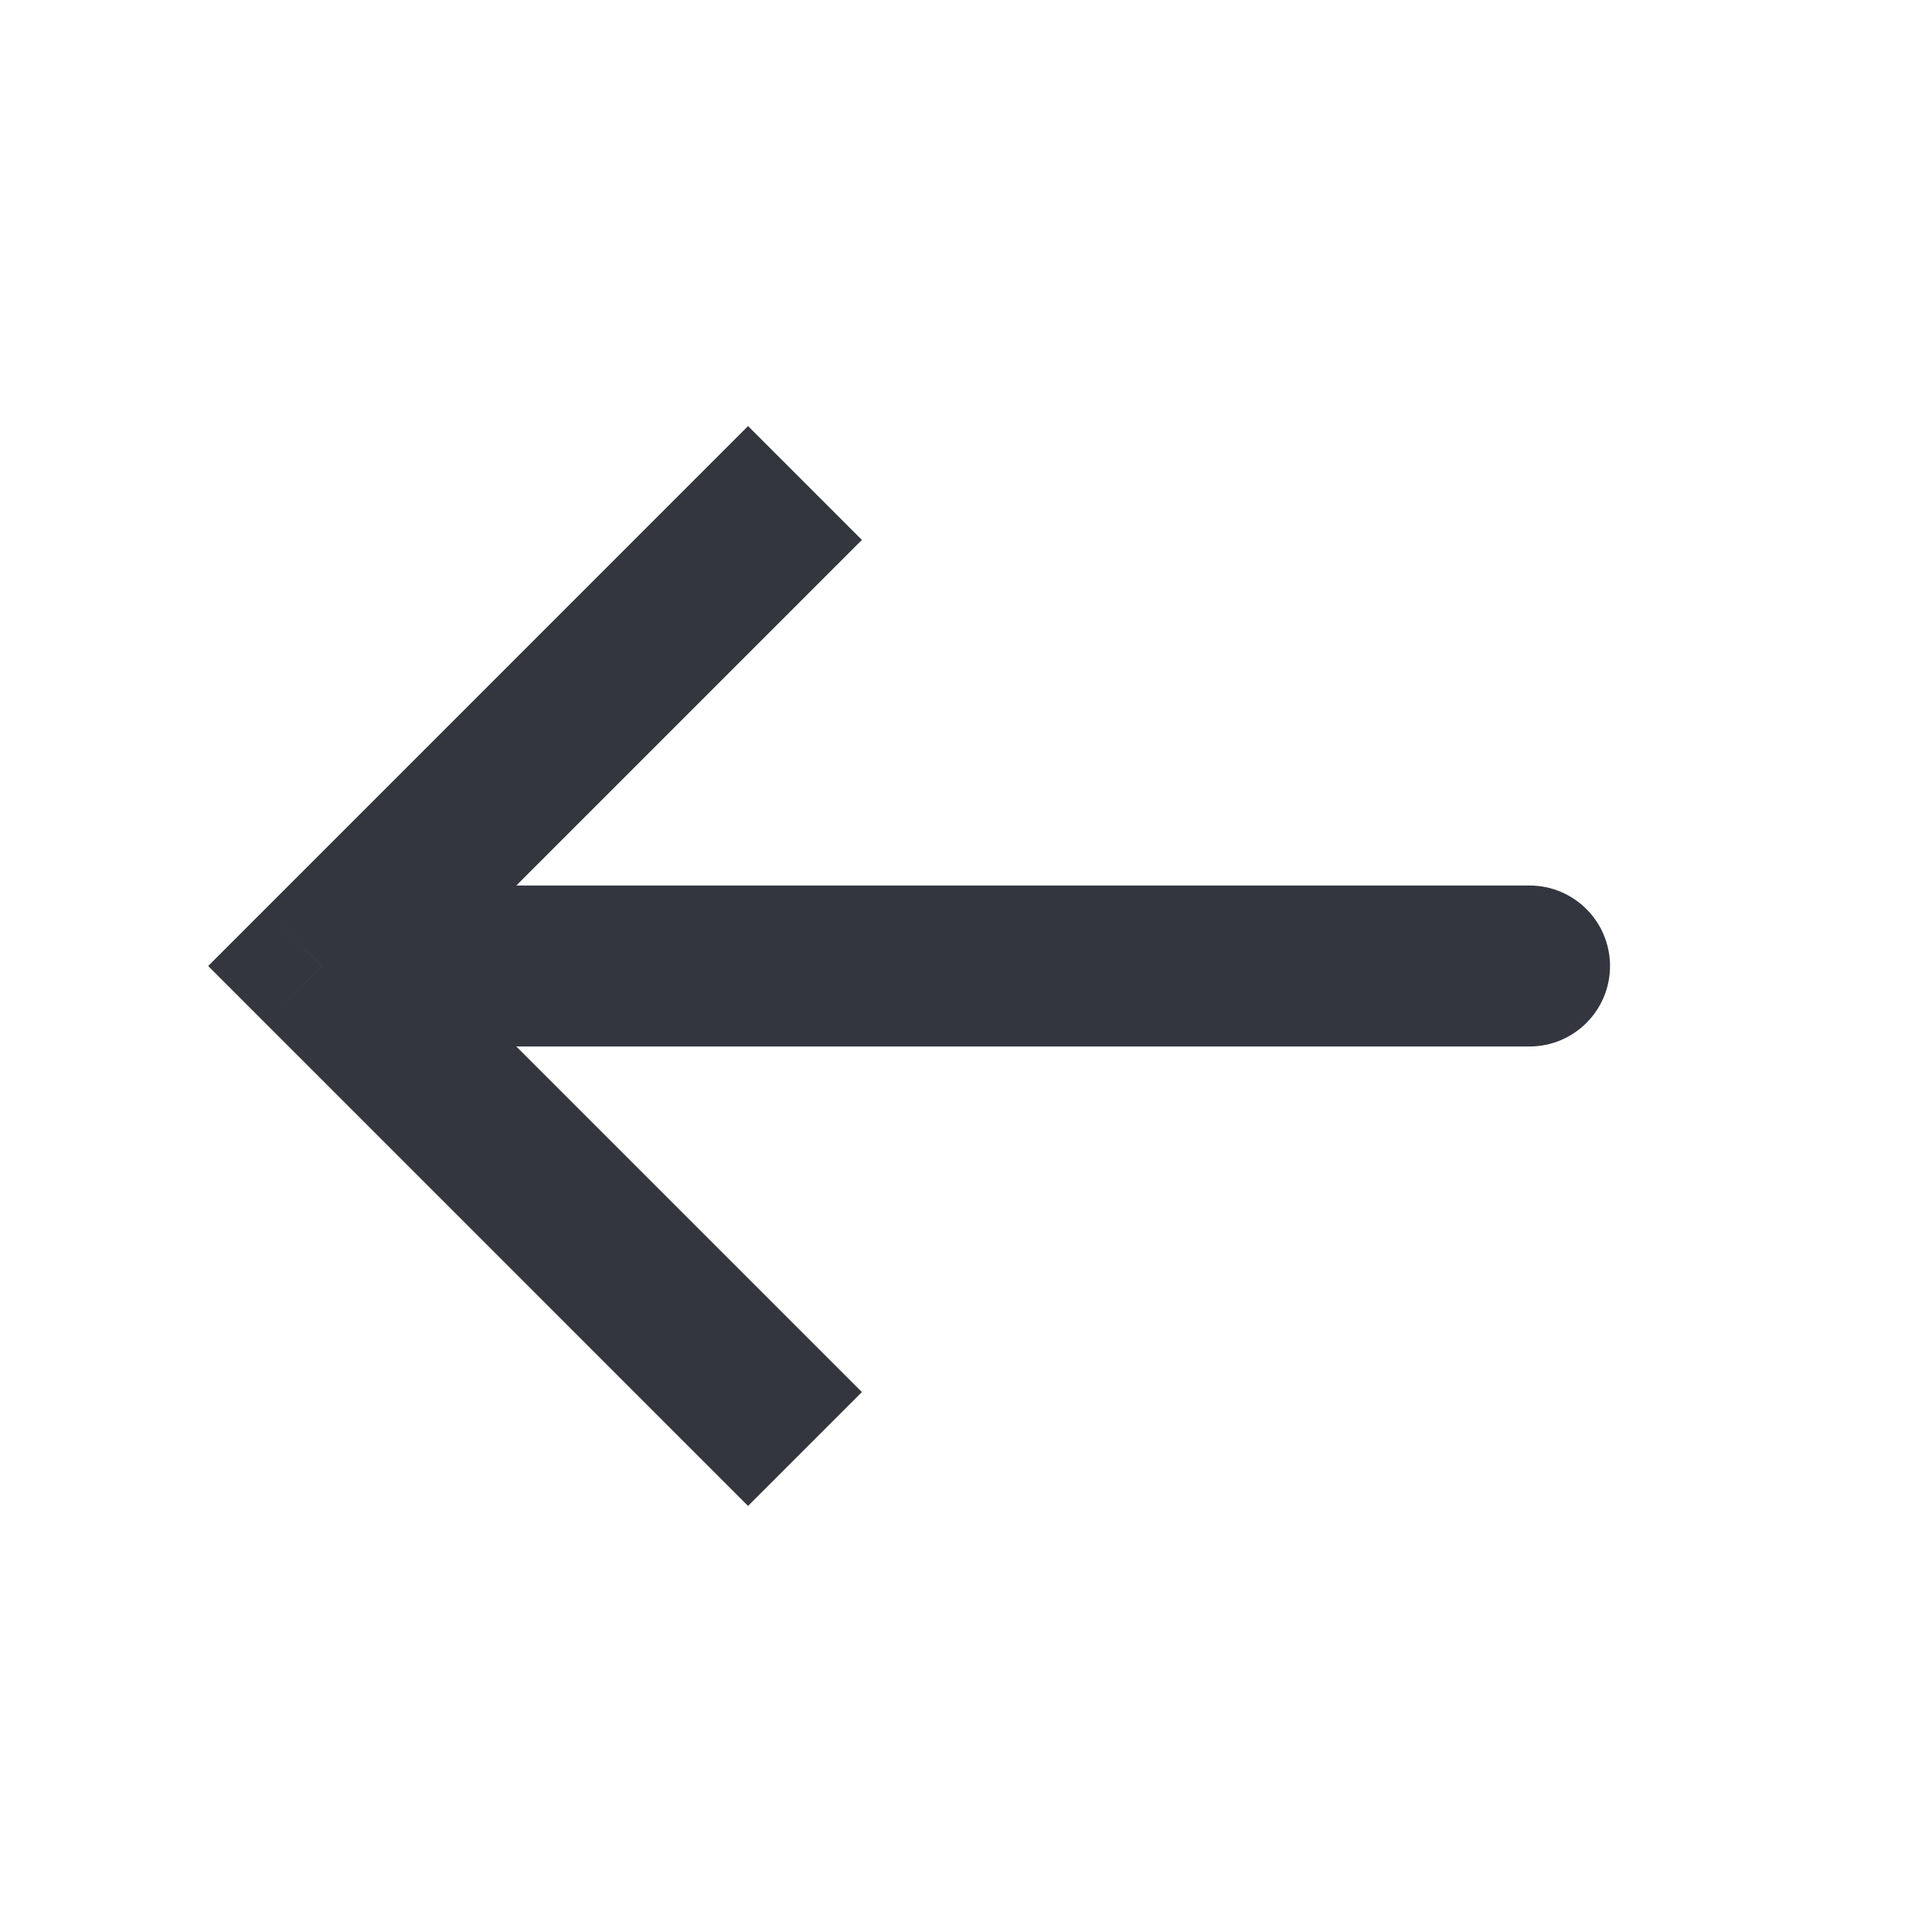 <svg width="32" height="32" viewBox="0 0 32 32" fill="none" xmlns="http://www.w3.org/2000/svg">
<path d="M5.333 16L4.391 15.057L3.448 16L4.391 16.943L5.333 16ZM25.333 17.333C26.07 17.333 26.667 16.736 26.667 16C26.667 15.264 26.07 14.667 25.333 14.667V17.333ZM12.39 7.057L4.391 15.057L6.276 16.943L14.276 8.943L12.39 7.057ZM4.391 16.943L12.39 24.943L14.276 23.057L6.276 15.057L4.391 16.943ZM5.333 17.333H25.333V14.667H5.333V17.333Z" fill="#33363F"/>
</svg>
